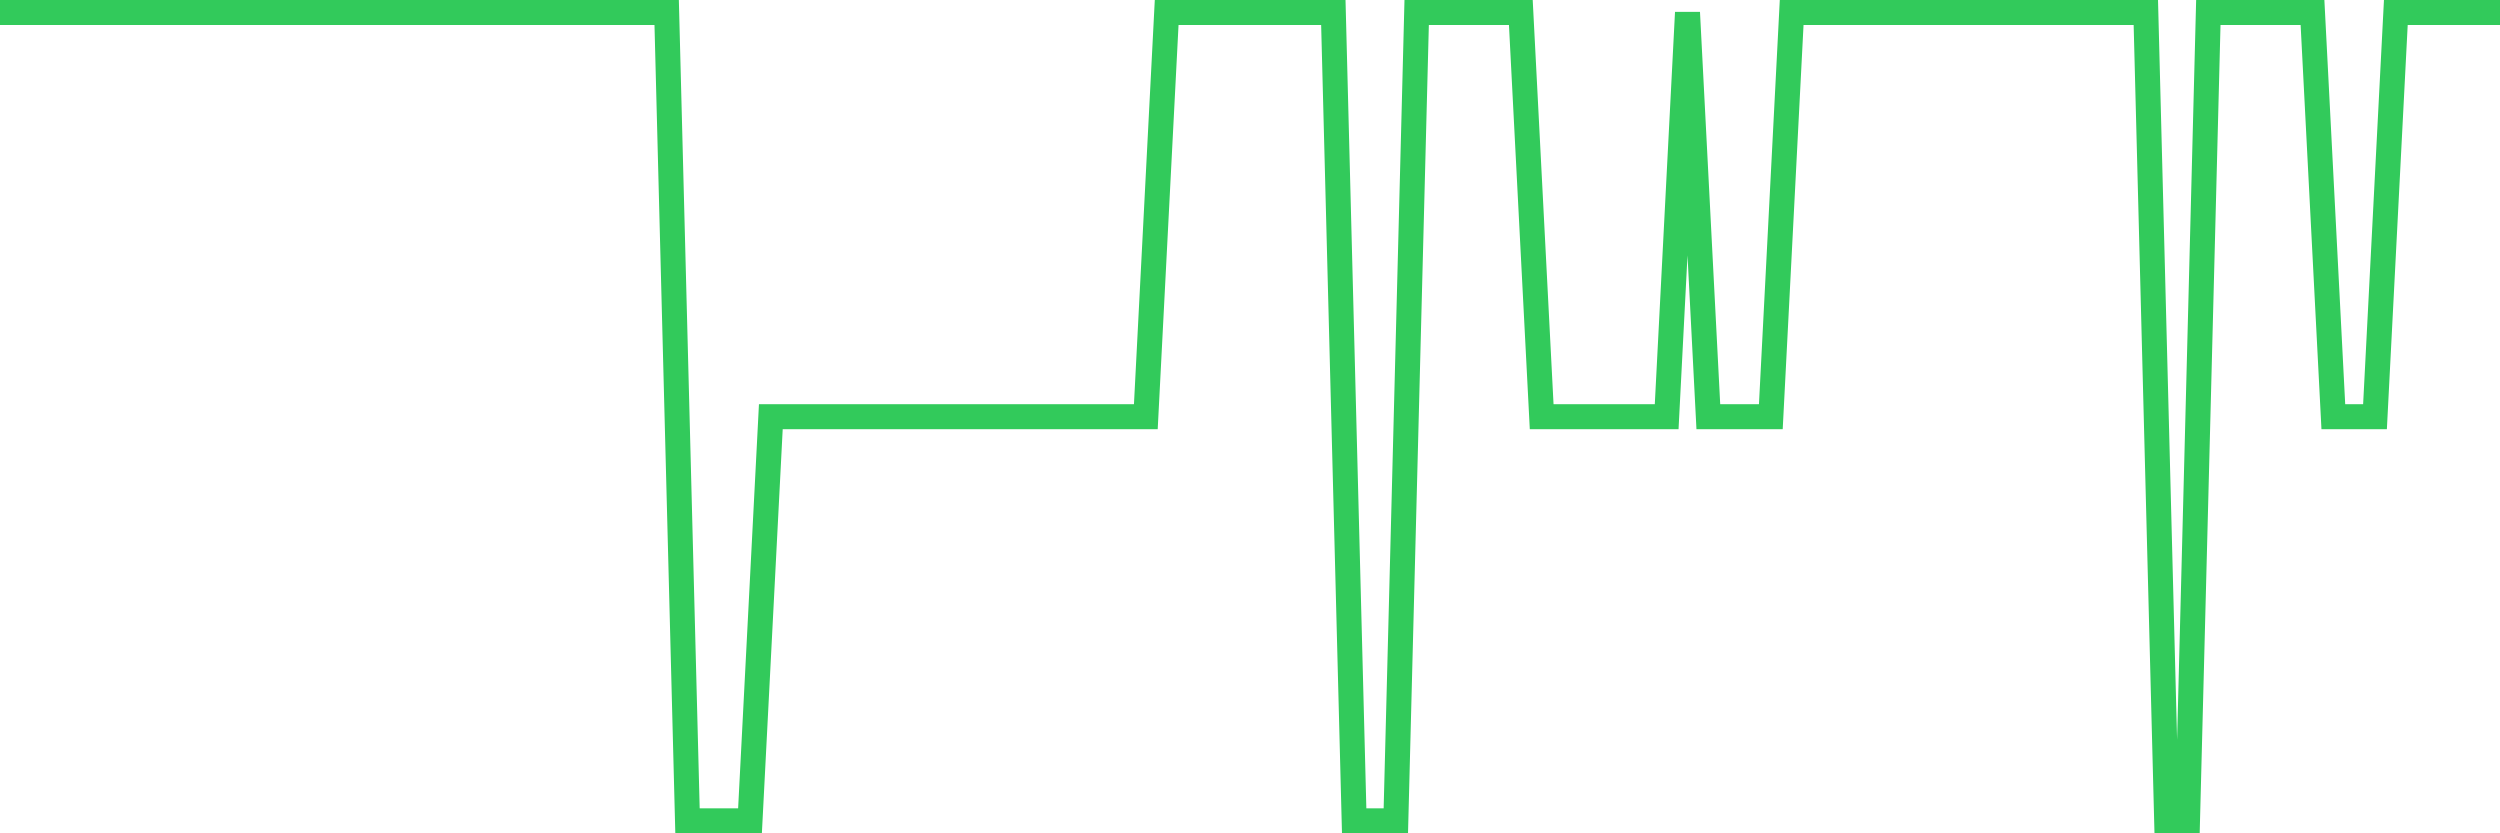 <svg
  xmlns="http://www.w3.org/2000/svg"
  xmlns:xlink="http://www.w3.org/1999/xlink"
  width="120"
  height="40"
  viewBox="0 0 120 40"
  preserveAspectRatio="none"
>
  <polyline
    points="0,0.6 1,0.6 2,0.6 3,0.6 4,0.6 5,0.6 6,0.6 7,0.6 8,0.6 9,0.6 10,0.6 11,0.6 12,0.6 13,0.6 14,0.6 15,0.6 16,0.6 17,0.6 18,0.6 19,0.6 20,0.6 21,0.6 22,0.6 23,0.6 24,0.6 25,0.6 26,0.6 27,0.6 28,0.6 29,0.6 30,0.6 31,0.6 32,0.6 33,39.4 34,39.4 35,39.4 36,39.4 37,20 38,20 39,20 40,20 41,20 42,20 43,20 44,20 45,20 46,20 47,20 48,20 49,20 50,20 51,20 52,20 53,20 54,20 55,20 56,0.6 57,0.6 58,0.6 59,0.6 60,0.6 61,0.6 62,0.6 63,0.6 64,0.6 65,39.4 66,39.4 67,39.4 68,0.6 69,0.6 70,0.6 71,0.6 72,0.6 73,0.6 74,20 75,20 76,20 77,20 78,20 79,20 80,20 81,0.6 82,20 83,20 84,20 85,20 86,0.6 87,0.6 88,0.6 89,0.6 90,0.6 91,0.6 92,0.6 93,0.6 94,0.6 95,0.6 96,0.6 97,0.6 98,0.6 99,0.6 100,0.6 101,0.6 102,0.6 103,0.6 104,39.4 105,39.4 106,0.6 107,0.6 108,0.6 109,0.6 110,0.6 111,0.6 112,20 113,20 114,20 115,0.6 116,0.6 117,0.6 118,0.6 119,0.6 120,0.6"
    fill="none"
    stroke="#32ca5b"
    stroke-width="1.2"
  >
  </polyline>
</svg>